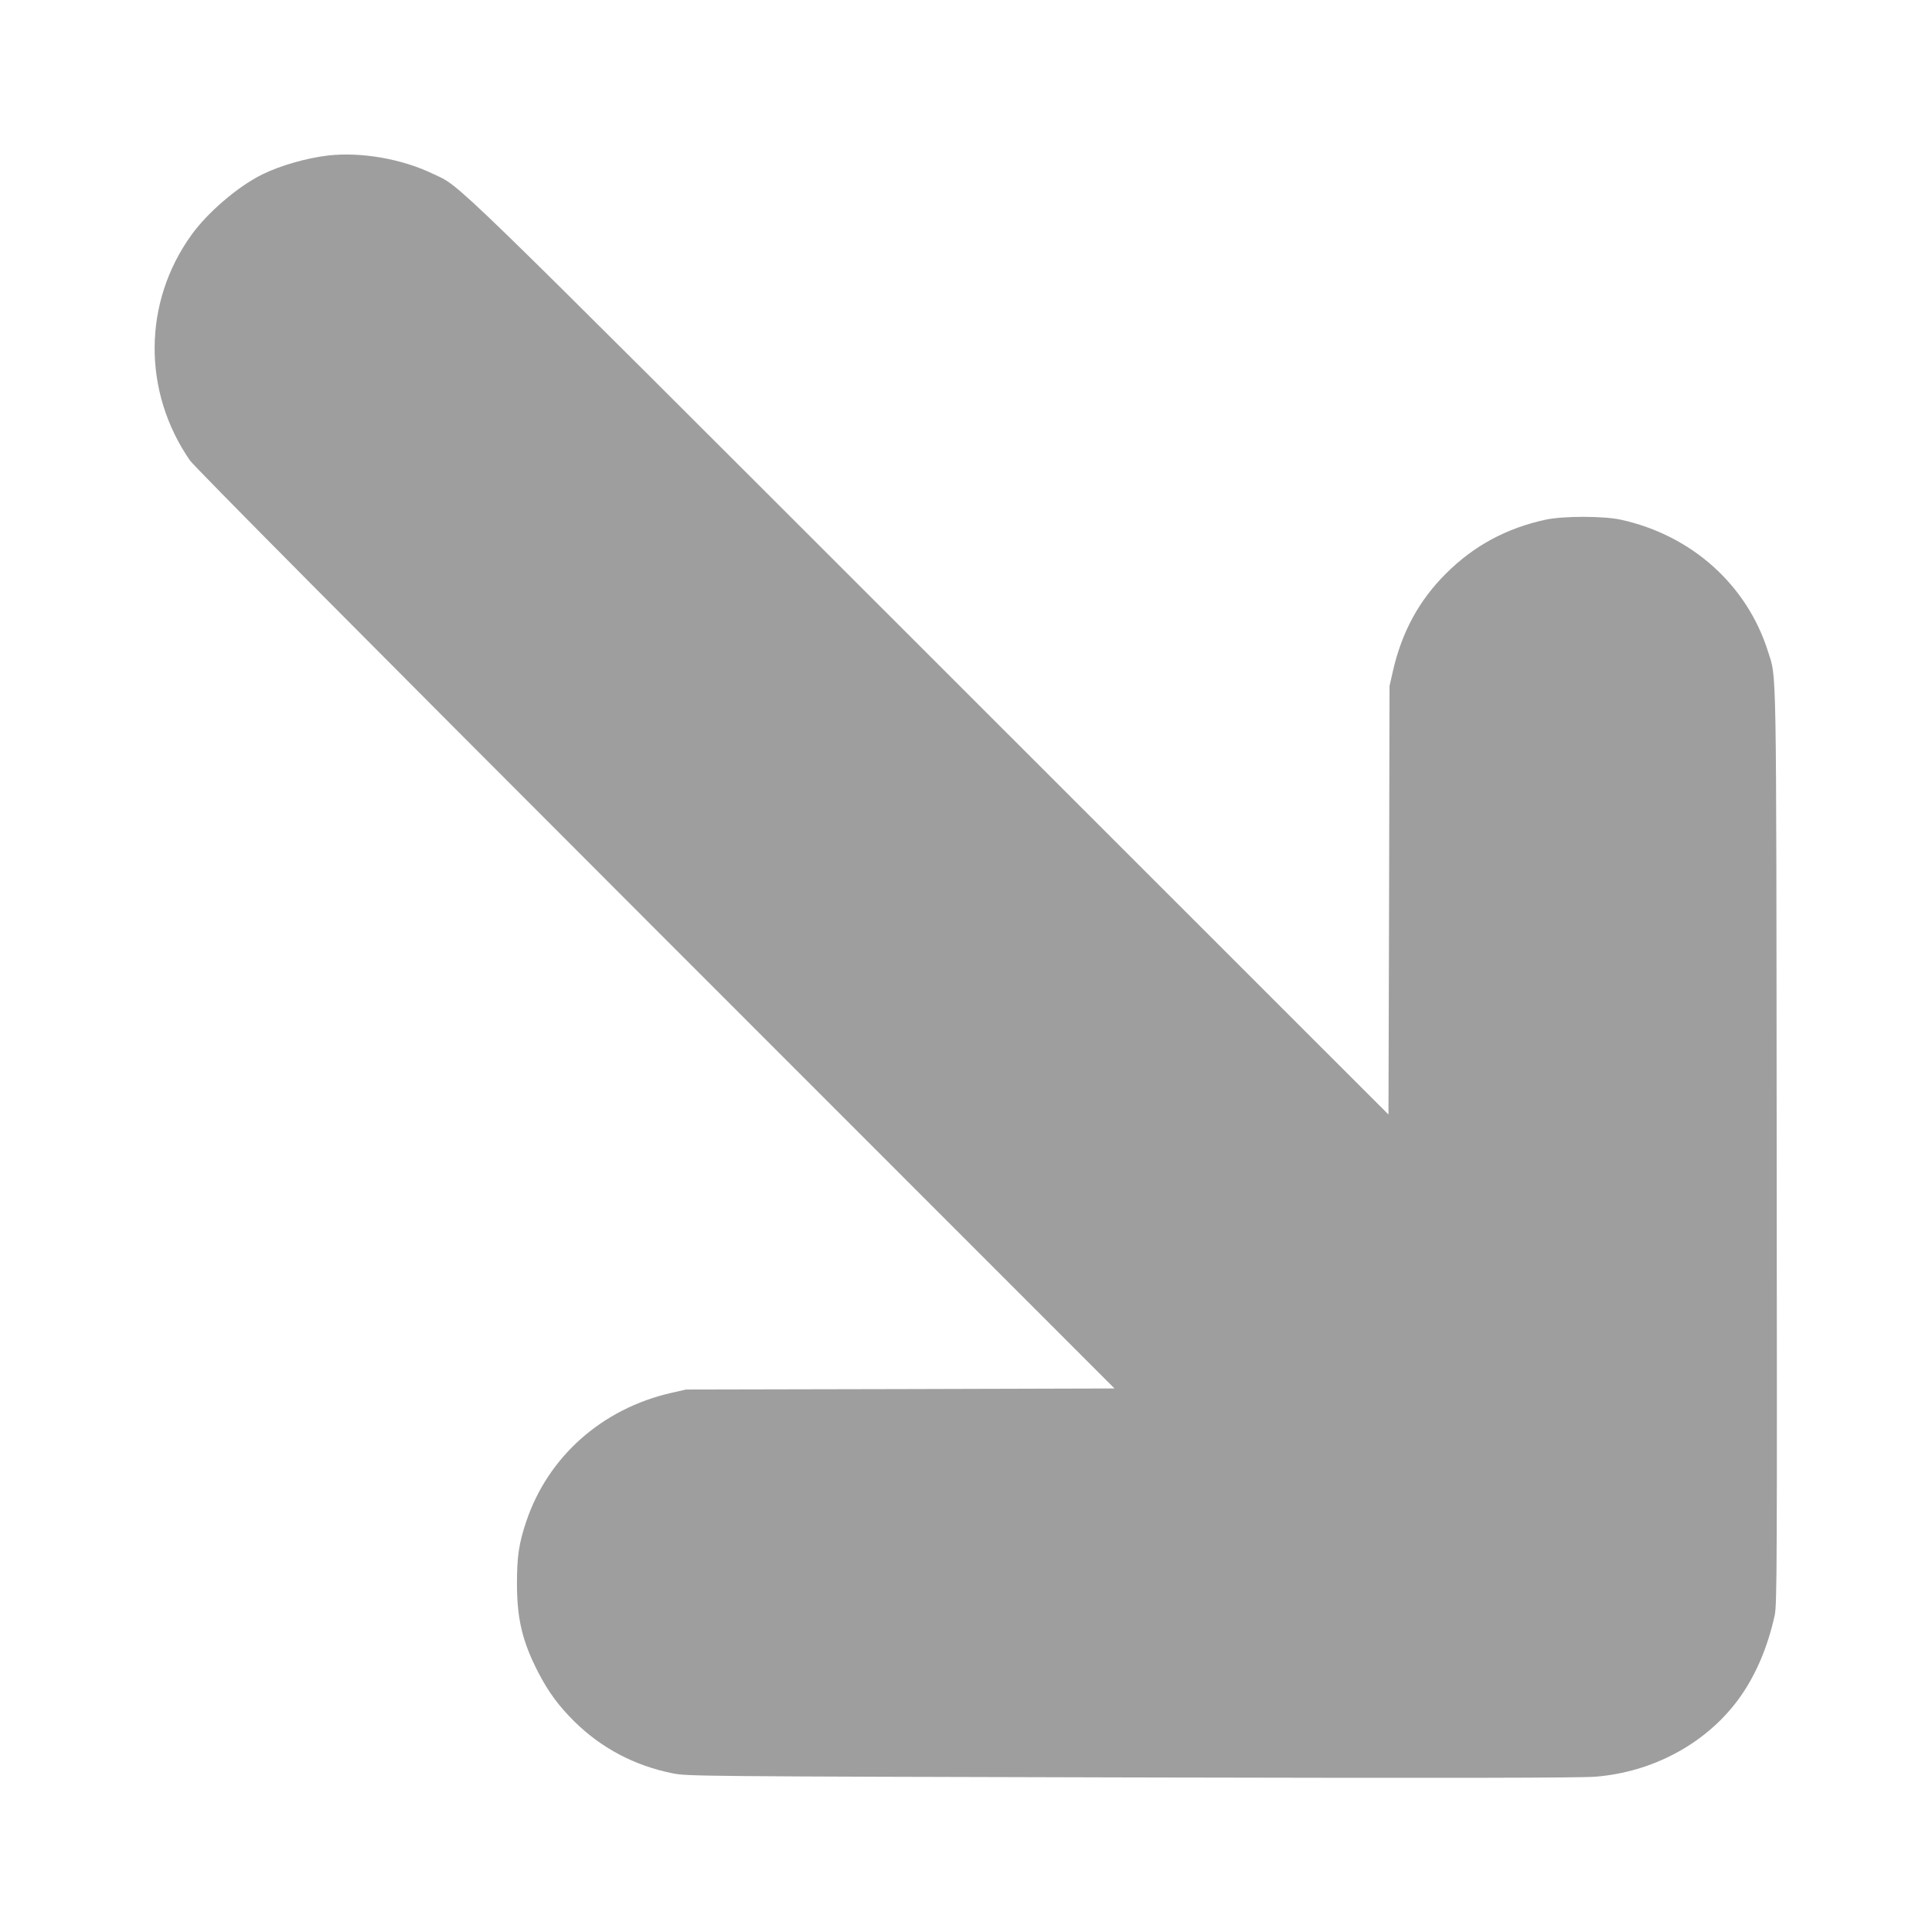 <?xml version="1.0" standalone="no"?>
<!DOCTYPE svg PUBLIC "-//W3C//DTD SVG 20010904//EN"
 "http://www.w3.org/TR/2001/REC-SVG-20010904/DTD/svg10.dtd">
<svg version="1.0" xmlns="http://www.w3.org/2000/svg"
 width="1280pt" height="1280pt" viewBox="0 0 1280 1280"
 preserveAspectRatio="xMidYMid meet">
<g transform="translate(0,1280) scale(0.1,-0.1)"
fill="#9e9e9e" stroke="none">
<path d="M2175 11770 c-144 -17 -320 -67 -440 -127 -161 -80 -360 -251 -467
-400 -321 -446 -325 -1036 -10 -1493 30 -43 1073 -1094 3085 -3107 l3041
-3042 -1419 -4 -1420 -3 -97 -22 c-460 -105 -818 -423 -962 -854 -48 -142 -61
-231 -61 -408 0 -237 36 -386 141 -590 68 -131 135 -222 241 -327 178 -175
399 -292 651 -342 94 -19 175 -20 3037 -27 2158 -5 2977 -3 3077 5 377 31 722
216 937 501 116 154 201 349 249 569 15 70 16 321 13 3106 -3 3280 0 3096 -57
3277 -139 443 -506 772 -976 875 -116 25 -380 25 -498 0 -259 -56 -476 -173
-660 -357 -179 -178 -293 -388 -352 -648 l-22 -97 -3 -1420 -4 -1419 -3047
3046 c-3273 3271 -3089 3093 -3287 3188 -205 98 -471 144 -690 120z"/>
</g>
</svg>
